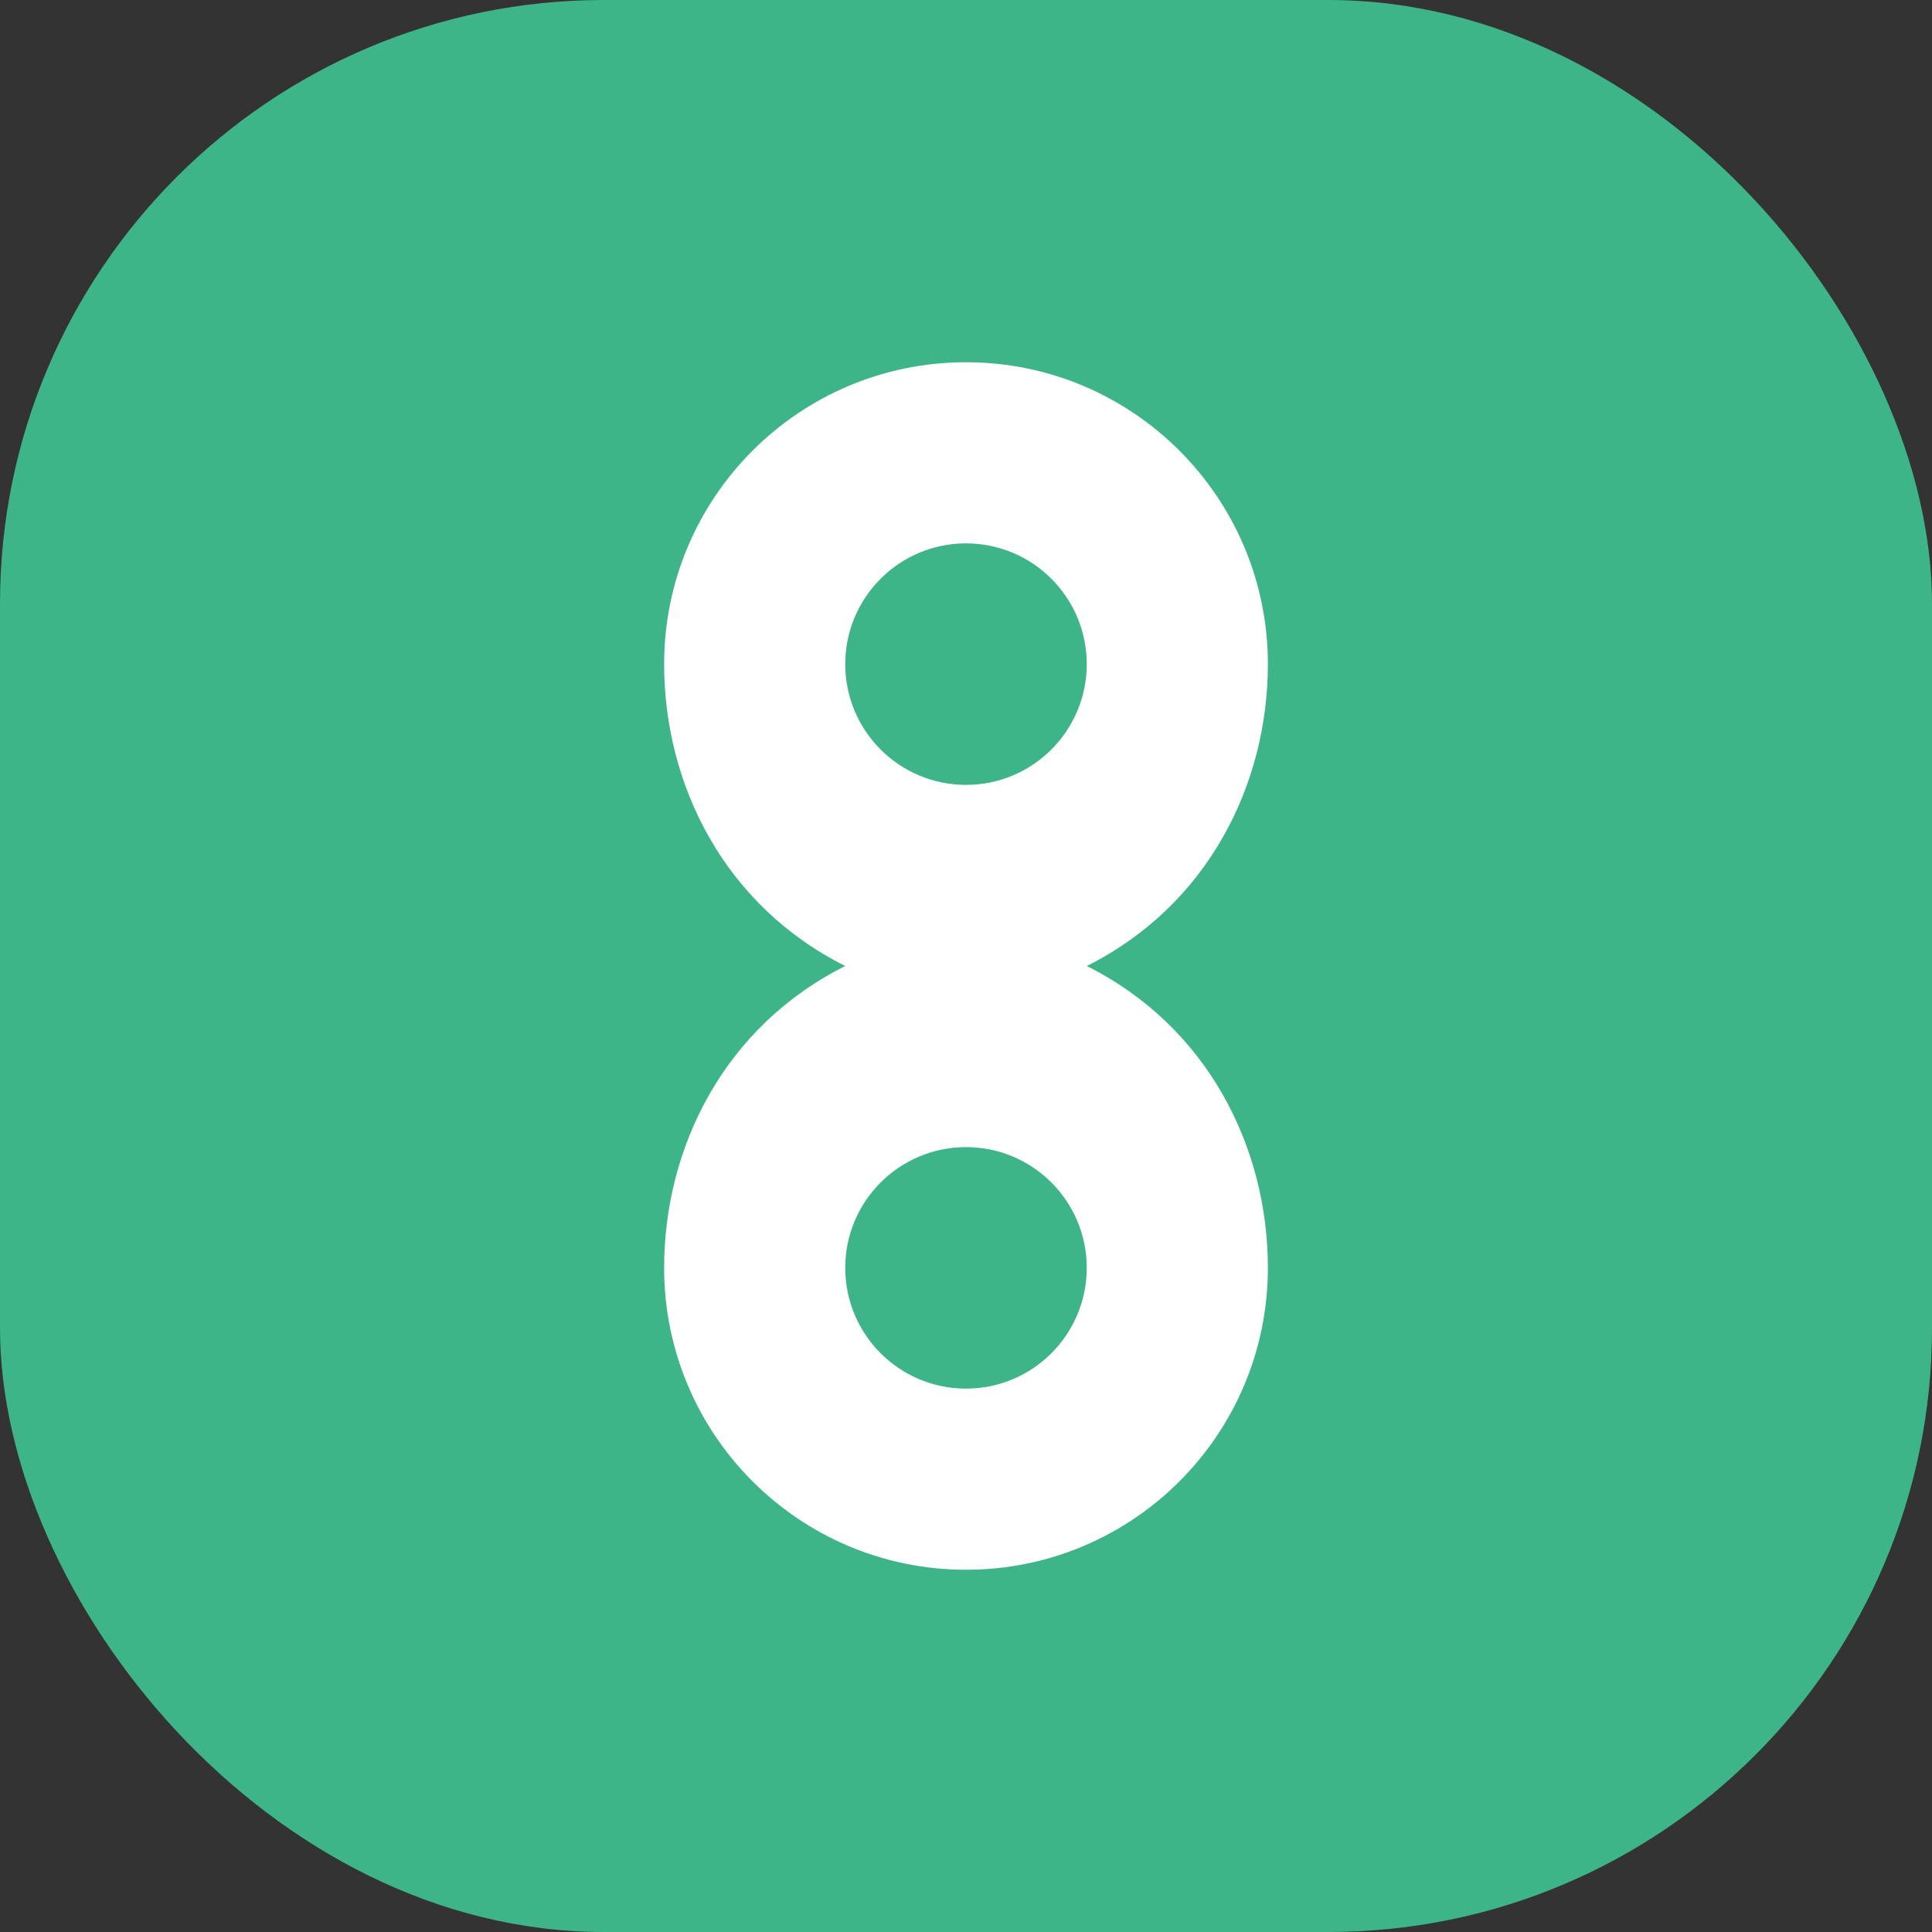 <svg width="64" height="64" viewBox="0 0 64 64" fill="none" xmlns="http://www.w3.org/2000/svg">
    <rect x="0" y="0" width="64" height="64" fill="#333333" stroke="none"/>
    <rect width="64" height="64" rx="20" fill="#3EB489"/>
    <path d="M32 12C26.477 12 22 16.477 22 22C22 26 24 30 28 32C24 34 22 38 22 42C22 47.523 26.477 52 32 52C37.523 52 42 47.523 42 42C42 38 40 34 36 32C40 30 42 26 42 22C42 16.477 37.523 12 32 12ZM32 18C34.209 18 36 19.791 36 22C36 24.209 34.209 26 32 26C29.791 26 28 24.209 28 22C28 19.791 29.791 18 32 18ZM32 46C29.791 46 28 44.209 28 42C28 39.791 29.791 38 32 38C34.209 38 36 39.791 36 42C36 44.209 34.209 46 32 46Z" fill="white"/>
</svg>